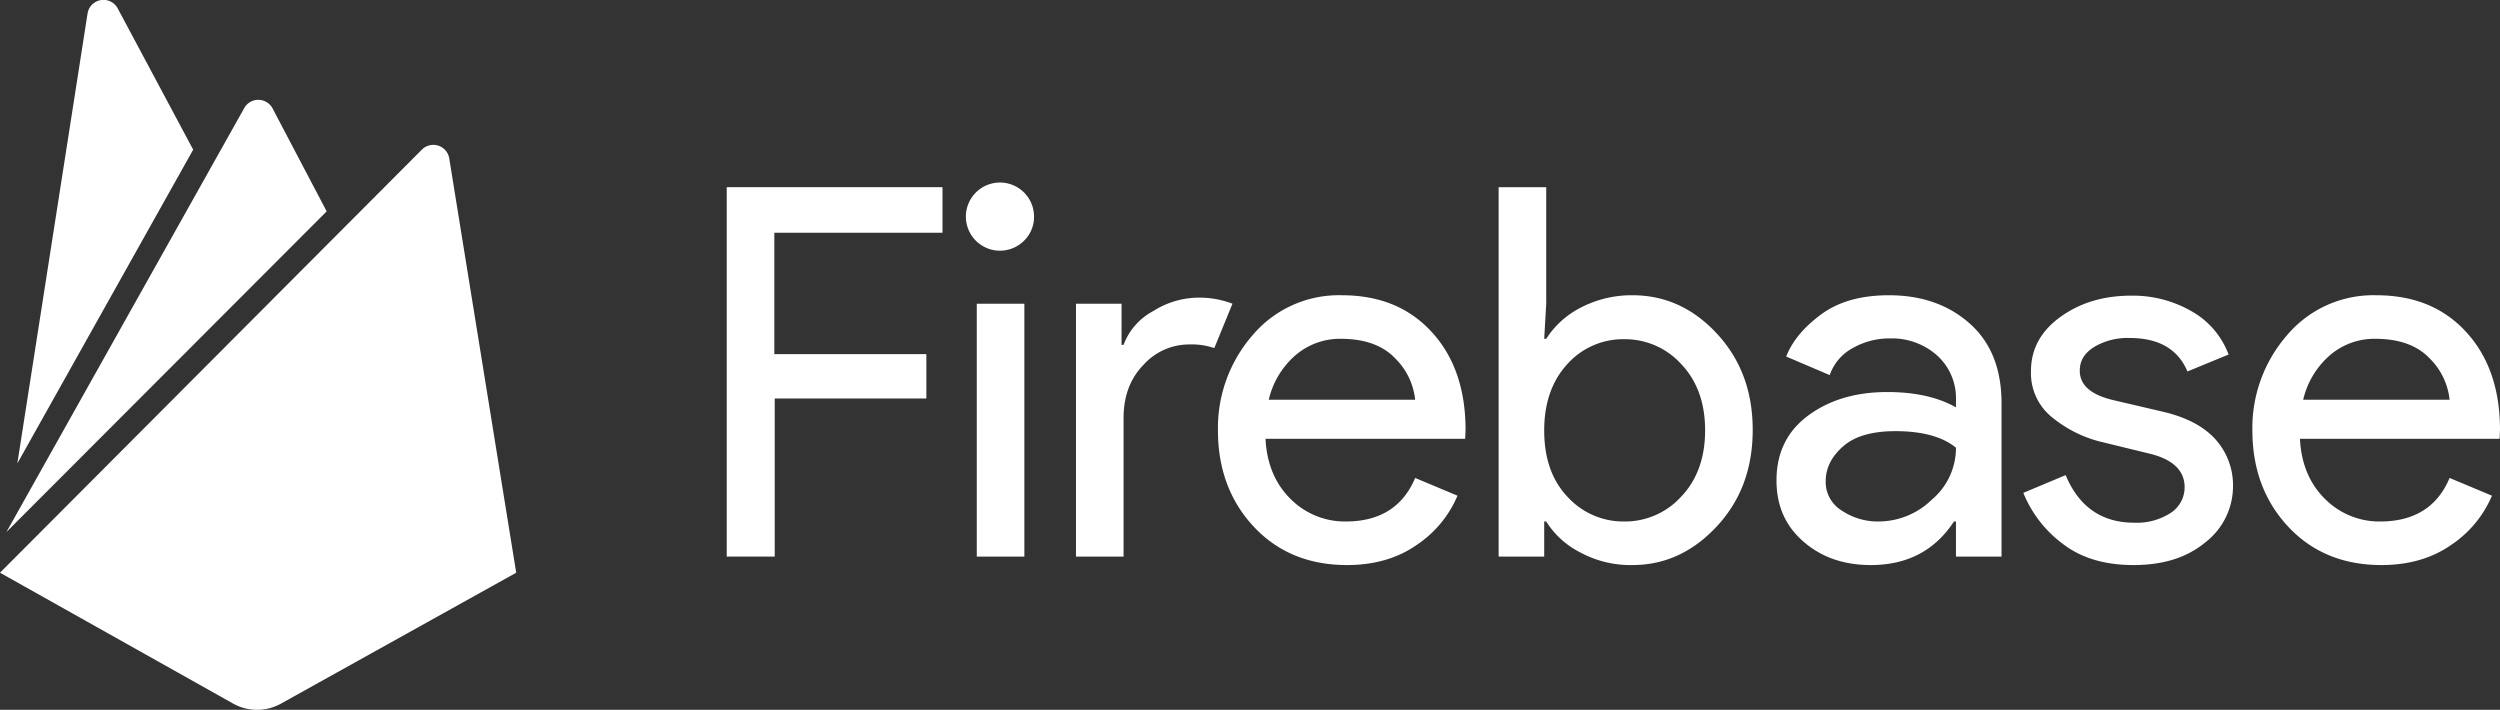 <svg id="Layer_1" data-name="Layer 1" xmlns="http://www.w3.org/2000/svg" viewBox="0 0 619.9 176.01"><rect x="0" y="0" width="619.9" height="176.01" fill="#333333" stroke="none"/><defs><style>.cls-1{fill:#fff;}</style></defs><title>Firebase</title><g id="Layer_1-2" data-name="Layer 1"><path id="icon" class="cls-1" d="M575.6,666.1,593,554.6a4,4,0,0,1,7.5-1.3l18.7,35Zm123.7,27.1L682.7,590.5a4,4,0,0,0-6.8-2.2L571.3,693.2l57.9,32.5a12.16,12.16,0,0,0,11.7,0Zm-47-89.6-13.4-25.5a4,4,0,0,0-7.1,0l-58.9,105Z" transform="translate(-571.3 -551.19)"/><path class="cls-1" d="M763.3,689.2H751.5V597.6H805v11.3H763.3V639H801v11H763.4v39.2Z" transform="translate(-571.3 -551.19)"/><path class="cls-1" d="M825.3,610.8a8.45,8.45,0,1,1,2.4-5.9A8.24,8.24,0,0,1,825.3,610.8Zm0,78.4H813.5V626.5h11.8Z" transform="translate(-571.3 -551.19)"/><path class="cls-1" d="M849.9,689.2H838.1V626.5h11.3v10.2h.5a15.69,15.69,0,0,1,7.4-8.4,21.1,21.1,0,0,1,10.8-3.3,22.78,22.78,0,0,1,8.8,1.5l-4.5,11a17.53,17.53,0,0,0-6.3-.9,15.24,15.24,0,0,0-11.3,5.1c-3.3,3.4-4.9,7.8-4.9,13.2Z" transform="translate(-571.3 -551.19)"/><path class="cls-1" d="M905.3,691.3c-9.5,0-17.2-3.2-23.1-9.5s-8.9-14.3-8.9-23.9a35,35,0,0,1,8.6-23.6,28,28,0,0,1,22.1-9.9c9.3,0,16.7,3,22.3,9.1s8.4,14.2,8.4,24.3l-.1,2.2H885.1c.3,6.3,2.5,11.3,6.3,15a19,19,0,0,0,13.6,5.5c8.4,0,14.2-3.6,17.2-10.8l10.5,4.4a27.54,27.54,0,0,1-10.1,12.2C917.9,689.6,912.1,691.3,905.3,691.3Zm16.9-41a16.82,16.82,0,0,0-4.9-10.2c-3-3.2-7.5-4.9-13.5-4.9a16.89,16.89,0,0,0-11.3,4.1,20.85,20.85,0,0,0-6.6,11Z" transform="translate(-571.3 -551.19)"/><path class="cls-1" d="M976.1,691.3a26.19,26.19,0,0,1-12.9-3.1,21.32,21.32,0,0,1-8.5-7.7h-.5v8.7H942.9V597.6h11.8v28.9l-.5,8.7h.5a22.07,22.07,0,0,1,8.5-7.7,27.32,27.32,0,0,1,12.9-3.1q12.15,0,21,9.6c5.9,6.4,8.8,14.3,8.8,23.8s-2.9,17.4-8.8,23.8S984.2,691.3,976.1,691.3Zm-2-10.8a18.81,18.81,0,0,0,14.1-6.2c3.9-4.1,5.9-9.6,5.9-16.4s-2-12.3-5.9-16.4a18.81,18.81,0,0,0-14.1-6.2,18.56,18.56,0,0,0-14.1,6.1c-3.8,4.1-5.8,9.6-5.8,16.5s1.9,12.4,5.8,16.5A18.71,18.71,0,0,0,974.1,680.5Z" transform="translate(-571.3 -551.19)"/><path class="cls-1" d="M1035.2,691.3c-6.7,0-12.2-1.9-16.7-5.8s-6.7-8.9-6.7-15.2c0-6.8,2.6-12.2,7.9-16.1s11.8-5.8,19.6-5.8c6.9,0,12.6,1.3,17,3.8v-1.8a14.28,14.28,0,0,0-4.7-11.1,16.89,16.89,0,0,0-11.6-4.2,18.41,18.41,0,0,0-9.3,2.4,12.07,12.07,0,0,0-5.7,6.7l-10.8-4.6c1.5-3.8,4.3-7.2,8.6-10.4s9.9-4.8,16.9-4.8c8,0,14.7,2.3,20,7s7.9,11.3,7.9,19.8v38h-11.3v-8.7h-.5C1051.1,687.7,1044.2,691.3,1035.2,691.3Zm1.9-10.8a19,19,0,0,0,13.2-5.4,16.78,16.78,0,0,0,6-12.9c-3.3-2.7-8.3-4.1-15-4.1-5.7,0-10,1.2-12.9,3.7s-4.4,5.4-4.4,8.7a8.28,8.28,0,0,0,4,7.3A16,16,0,0,0,1037.1,680.5Z" transform="translate(-571.3 -551.19)"/><path class="cls-1" d="M1100.3,691.3c-7,0-12.8-1.7-17.3-5.1a29.72,29.72,0,0,1-10-12.8l10.5-4.4c3.3,7.9,9,11.8,17,11.8a15.44,15.44,0,0,0,9-2.4,7.57,7.57,0,0,0,3.5-6.4c0-4.1-2.9-6.9-8.6-8.3l-12.7-3.1a30.85,30.85,0,0,1-11.4-5.8,14.05,14.05,0,0,1-5.4-11.6c0-5.5,2.5-10,7.4-13.5s10.7-5.2,17.5-5.2a29.1,29.1,0,0,1,14.8,3.8,20.52,20.52,0,0,1,9.3,10.8l-10.2,4.2c-2.3-5.5-7.1-8.3-14.3-8.3a16.2,16.2,0,0,0-8.8,2.2c-2.4,1.5-3.6,3.4-3.6,5.9,0,3.6,2.8,6,8.3,7.3l12.4,2.9c5.9,1.4,10.2,3.7,13.1,7a17,17,0,0,1,4.2,11.3,17.6,17.6,0,0,1-6.9,14.1C1113.5,689.5,1107.6,691.3,1100.3,691.3Z" transform="translate(-571.3 -551.19)"/><path class="cls-1" d="M1161.8,691.3c-9.5,0-17.2-3.2-23.1-9.5s-8.9-14.3-8.9-23.9a35,35,0,0,1,8.6-23.6,28,28,0,0,1,22.1-9.9c9.3,0,16.7,3,22.3,9.1s8.4,14.2,8.4,24.3l-.1,2.2h-49.5c.3,6.3,2.5,11.3,6.3,15a19,19,0,0,0,13.6,5.5c8.4,0,14.2-3.6,17.2-10.8l10.5,4.4a27.54,27.54,0,0,1-10.1,12.2C1174.4,689.6,1168.6,691.3,1161.8,691.3Zm16.9-41a16.82,16.82,0,0,0-4.9-10.2c-3-3.2-7.5-4.9-13.5-4.9a16.89,16.89,0,0,0-11.3,4.1,20.85,20.85,0,0,0-6.6,11Z" transform="translate(-571.3 -551.19)"/></g></svg>